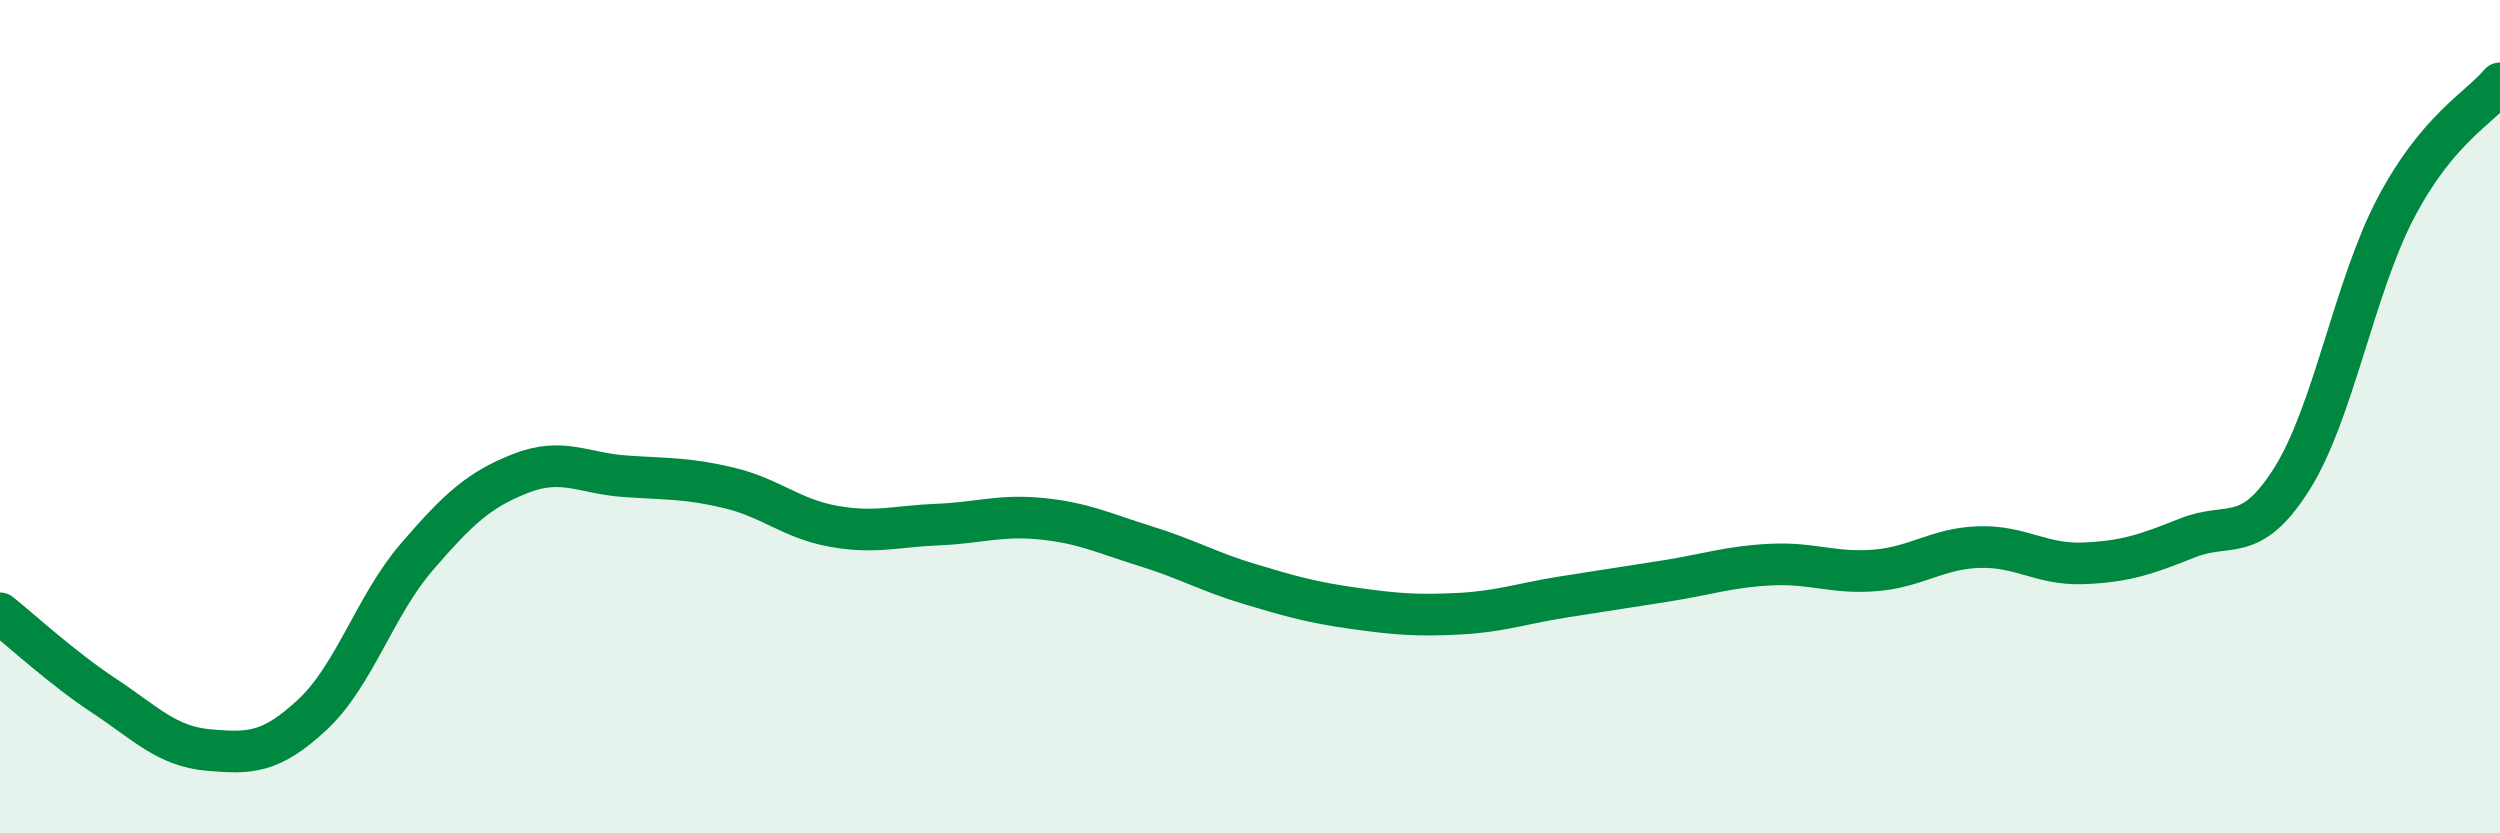 
    <svg width="60" height="20" viewBox="0 0 60 20" xmlns="http://www.w3.org/2000/svg">
      <path
        d="M 0,14.72 C 0.5,15.12 1.5,16.04 2.5,16.7 C 3.5,17.36 4,17.91 5,18 C 6,18.09 6.5,18.08 7.5,17.15 C 8.5,16.22 9,14.53 10,13.37 C 11,12.21 11.5,11.75 12.5,11.36 C 13.5,10.97 14,11.36 15,11.43 C 16,11.5 16.5,11.47 17.5,11.71 C 18.5,11.95 19,12.45 20,12.63 C 21,12.81 21.5,12.63 22.5,12.59 C 23.5,12.55 24,12.35 25,12.45 C 26,12.55 26.5,12.8 27.5,13.11 C 28.5,13.42 29,13.72 30,14.02 C 31,14.32 31.5,14.46 32.5,14.6 C 33.5,14.74 34,14.78 35,14.73 C 36,14.68 36.5,14.49 37.5,14.33 C 38.5,14.17 39,14.1 40,13.94 C 41,13.78 41.5,13.6 42.5,13.55 C 43.5,13.5 44,13.77 45,13.69 C 46,13.61 46.5,13.16 47.5,13.13 C 48.5,13.1 49,13.56 50,13.52 C 51,13.48 51.5,13.31 52.5,12.91 C 53.5,12.51 54,13.08 55,11.5 C 56,9.92 56.5,6.89 57.5,4.99 C 58.5,3.09 59.5,2.6 60,2L60 20L0 20Z"
        fill="#008740"
        opacity="0.1"
        stroke-linecap="round"
        stroke-linejoin="round"
      />
      <path
        d="M 0,14.72 C 0.5,15.12 1.5,16.04 2.5,16.7 C 3.5,17.36 4,17.91 5,18 C 6,18.09 6.5,18.08 7.5,17.15 C 8.5,16.22 9,14.53 10,13.37 C 11,12.21 11.5,11.75 12.5,11.36 C 13.5,10.97 14,11.36 15,11.43 C 16,11.5 16.5,11.47 17.5,11.71 C 18.5,11.95 19,12.45 20,12.63 C 21,12.81 21.5,12.63 22.5,12.59 C 23.5,12.55 24,12.35 25,12.45 C 26,12.55 26.5,12.8 27.5,13.11 C 28.5,13.42 29,13.72 30,14.02 C 31,14.32 31.5,14.46 32.5,14.6 C 33.5,14.74 34,14.78 35,14.73 C 36,14.68 36.5,14.49 37.5,14.33 C 38.5,14.17 39,14.1 40,13.94 C 41,13.78 41.5,13.6 42.5,13.55 C 43.5,13.5 44,13.77 45,13.69 C 46,13.61 46.5,13.16 47.5,13.13 C 48.5,13.1 49,13.56 50,13.52 C 51,13.48 51.5,13.31 52.5,12.91 C 53.5,12.51 54,13.08 55,11.5 C 56,9.92 56.5,6.89 57.5,4.99 C 58.5,3.09 59.5,2.6 60,2"
        stroke="#008740"
        stroke-width="1"
        fill="none"
        stroke-linecap="round"
        stroke-linejoin="round"
      />
    </svg>
  